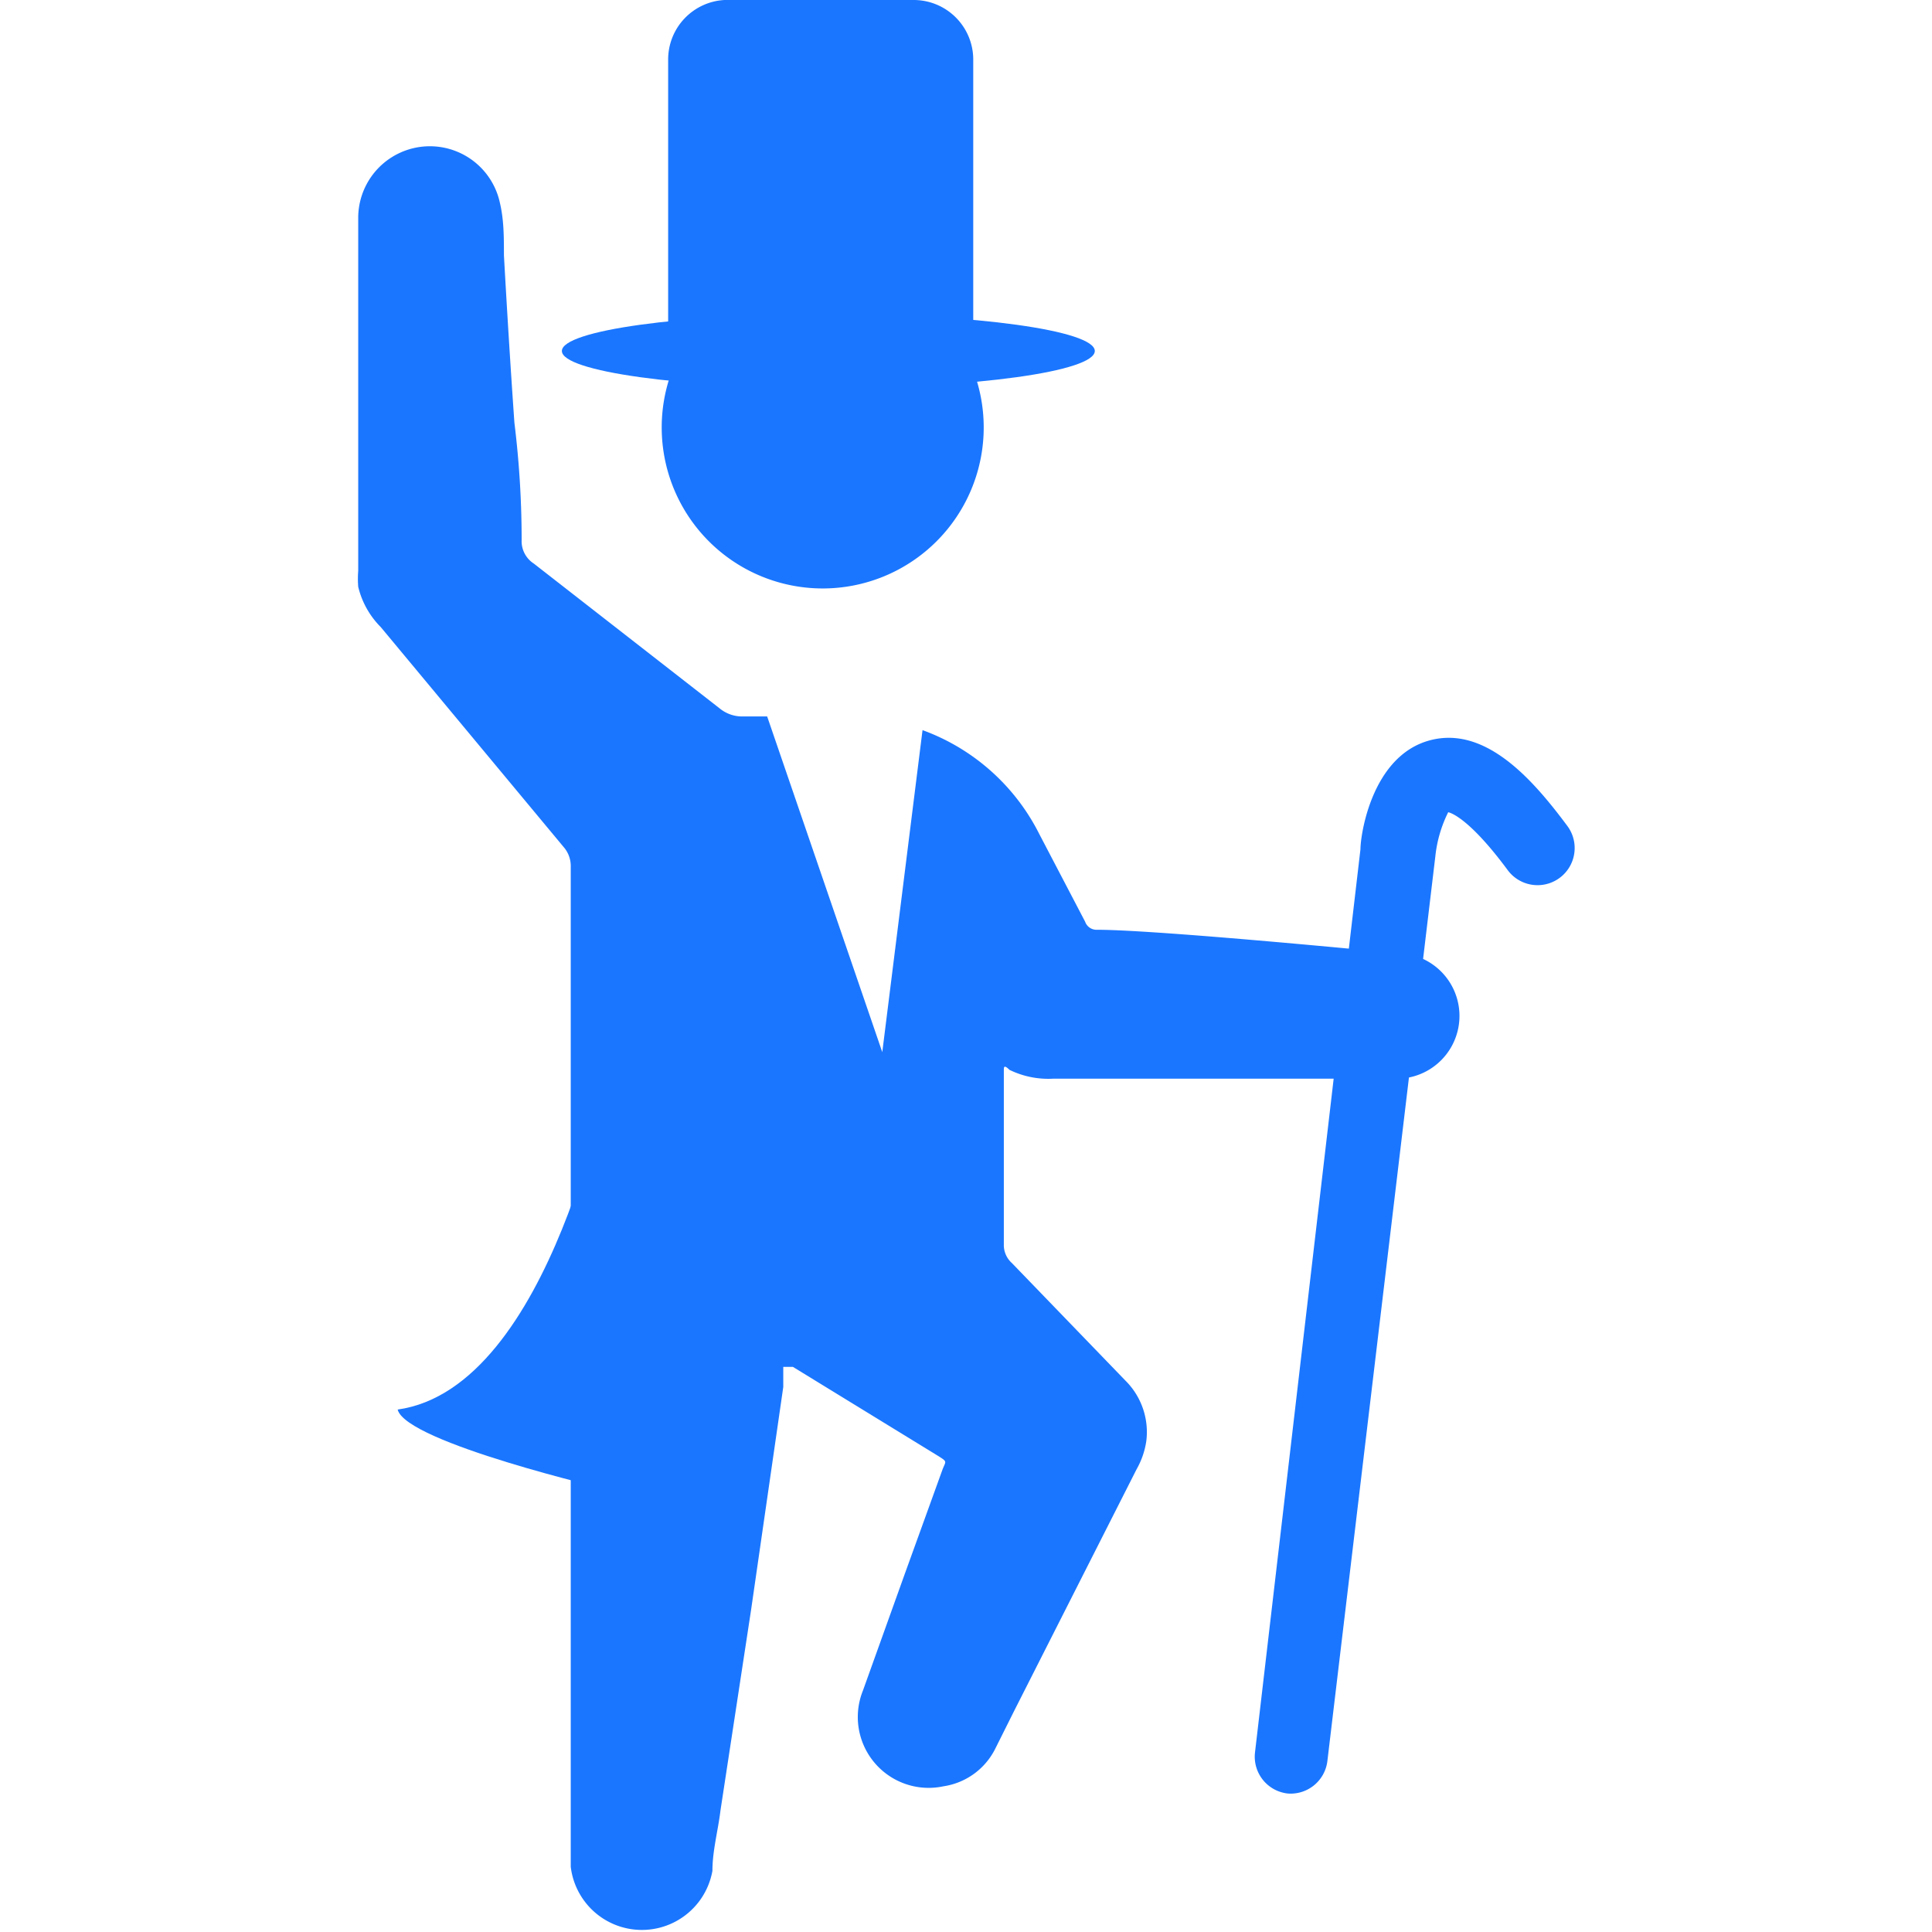 <svg id="Слой_1" data-name="Слой 1" xmlns="http://www.w3.org/2000/svg" width="24" height="24" viewBox="0 0 24 24"><defs><style>.cls-1{fill:#1a76ff;}</style></defs><title>2508</title><path class="cls-1" d="M9,0h2.35a.74.74,0,0,1,.74.74V4.36a0,0,0,0,1,0,0H8.3a0,0,0,0,1,0,0V.74A.74.74,0,0,1,9,0Z"/><ellipse class="cls-1" cx="10.29" cy="4.36" rx="3.31" ry="0.46"/><path class="cls-1" d="M10.22,7.31a2,2,0,1,0-2-2A2,2,0,0,0,10.22,7.31Zm7.12,4.53h0s-2.95-.29-3.71-.29a.15.15,0,0,1-.15-.1l-.57-1.09a2.63,2.63,0,0,0-1.45-1.29l-.5,4L9.53,8.9h-.3a.44.44,0,0,1-.29-.1L6.63,7a.33.33,0,0,1-.15-.29s0,0,0,0q0-.73-.09-1.46-.07-1-.13-2.08c0-.22,0-.44-.05-.65a.89.89,0,0,0-1.76.17q0,2.2,0,4.4a1.25,1.25,0,0,0,0,.2,1.06,1.06,0,0,0,.28.5L7,10.52a.36.36,0,0,1,.09.25q0,1.66,0,3.32V19.2q0,1.89,0,3.79c0,.07,0,.13,0,.2a.89.89,0,0,0,1.76.05c0-.25.07-.5.1-.75L9.33,20l.4-2.77,0-.25s0,0,.06,0l.06,0,1.81,1.11c.11.07.09.06.05.16l-.47,1.3L10.72,21a.88.88,0,0,0,1,1.19.86.86,0,0,0,.64-.46c.08-.16.16-.32.24-.48l1.52-3a1,1,0,0,0,.12-.35.9.9,0,0,0-.26-.75l-1.41-1.46a.3.3,0,0,1-.1-.23c0-.7,0-1.4,0-2.09,0,0,0-.05,0-.08s0-.07.07,0a1.1,1.1,0,0,0,.54.11h4.28A.75.75,0,0,0,17.34,11.84Z"/><path class="cls-1" d="M7.58,13.24s-.72,4-2.64,4.27c.1.41,2.64,1,2.64,1L8.9,13.58Z"/><path class="cls-1" d="M16,22.28H16a.46.46,0,0,1-.41-.51L16.9,10.55c0-.18.14-1.15.85-1.35s1.31.51,1.72,1.06a.46.46,0,1,1-.74.55c-.51-.69-.74-.72-.74-.72a1.6,1.6,0,0,0-.16.55L16.49,21.87A.46.46,0,0,1,16,22.28Z"/></svg>